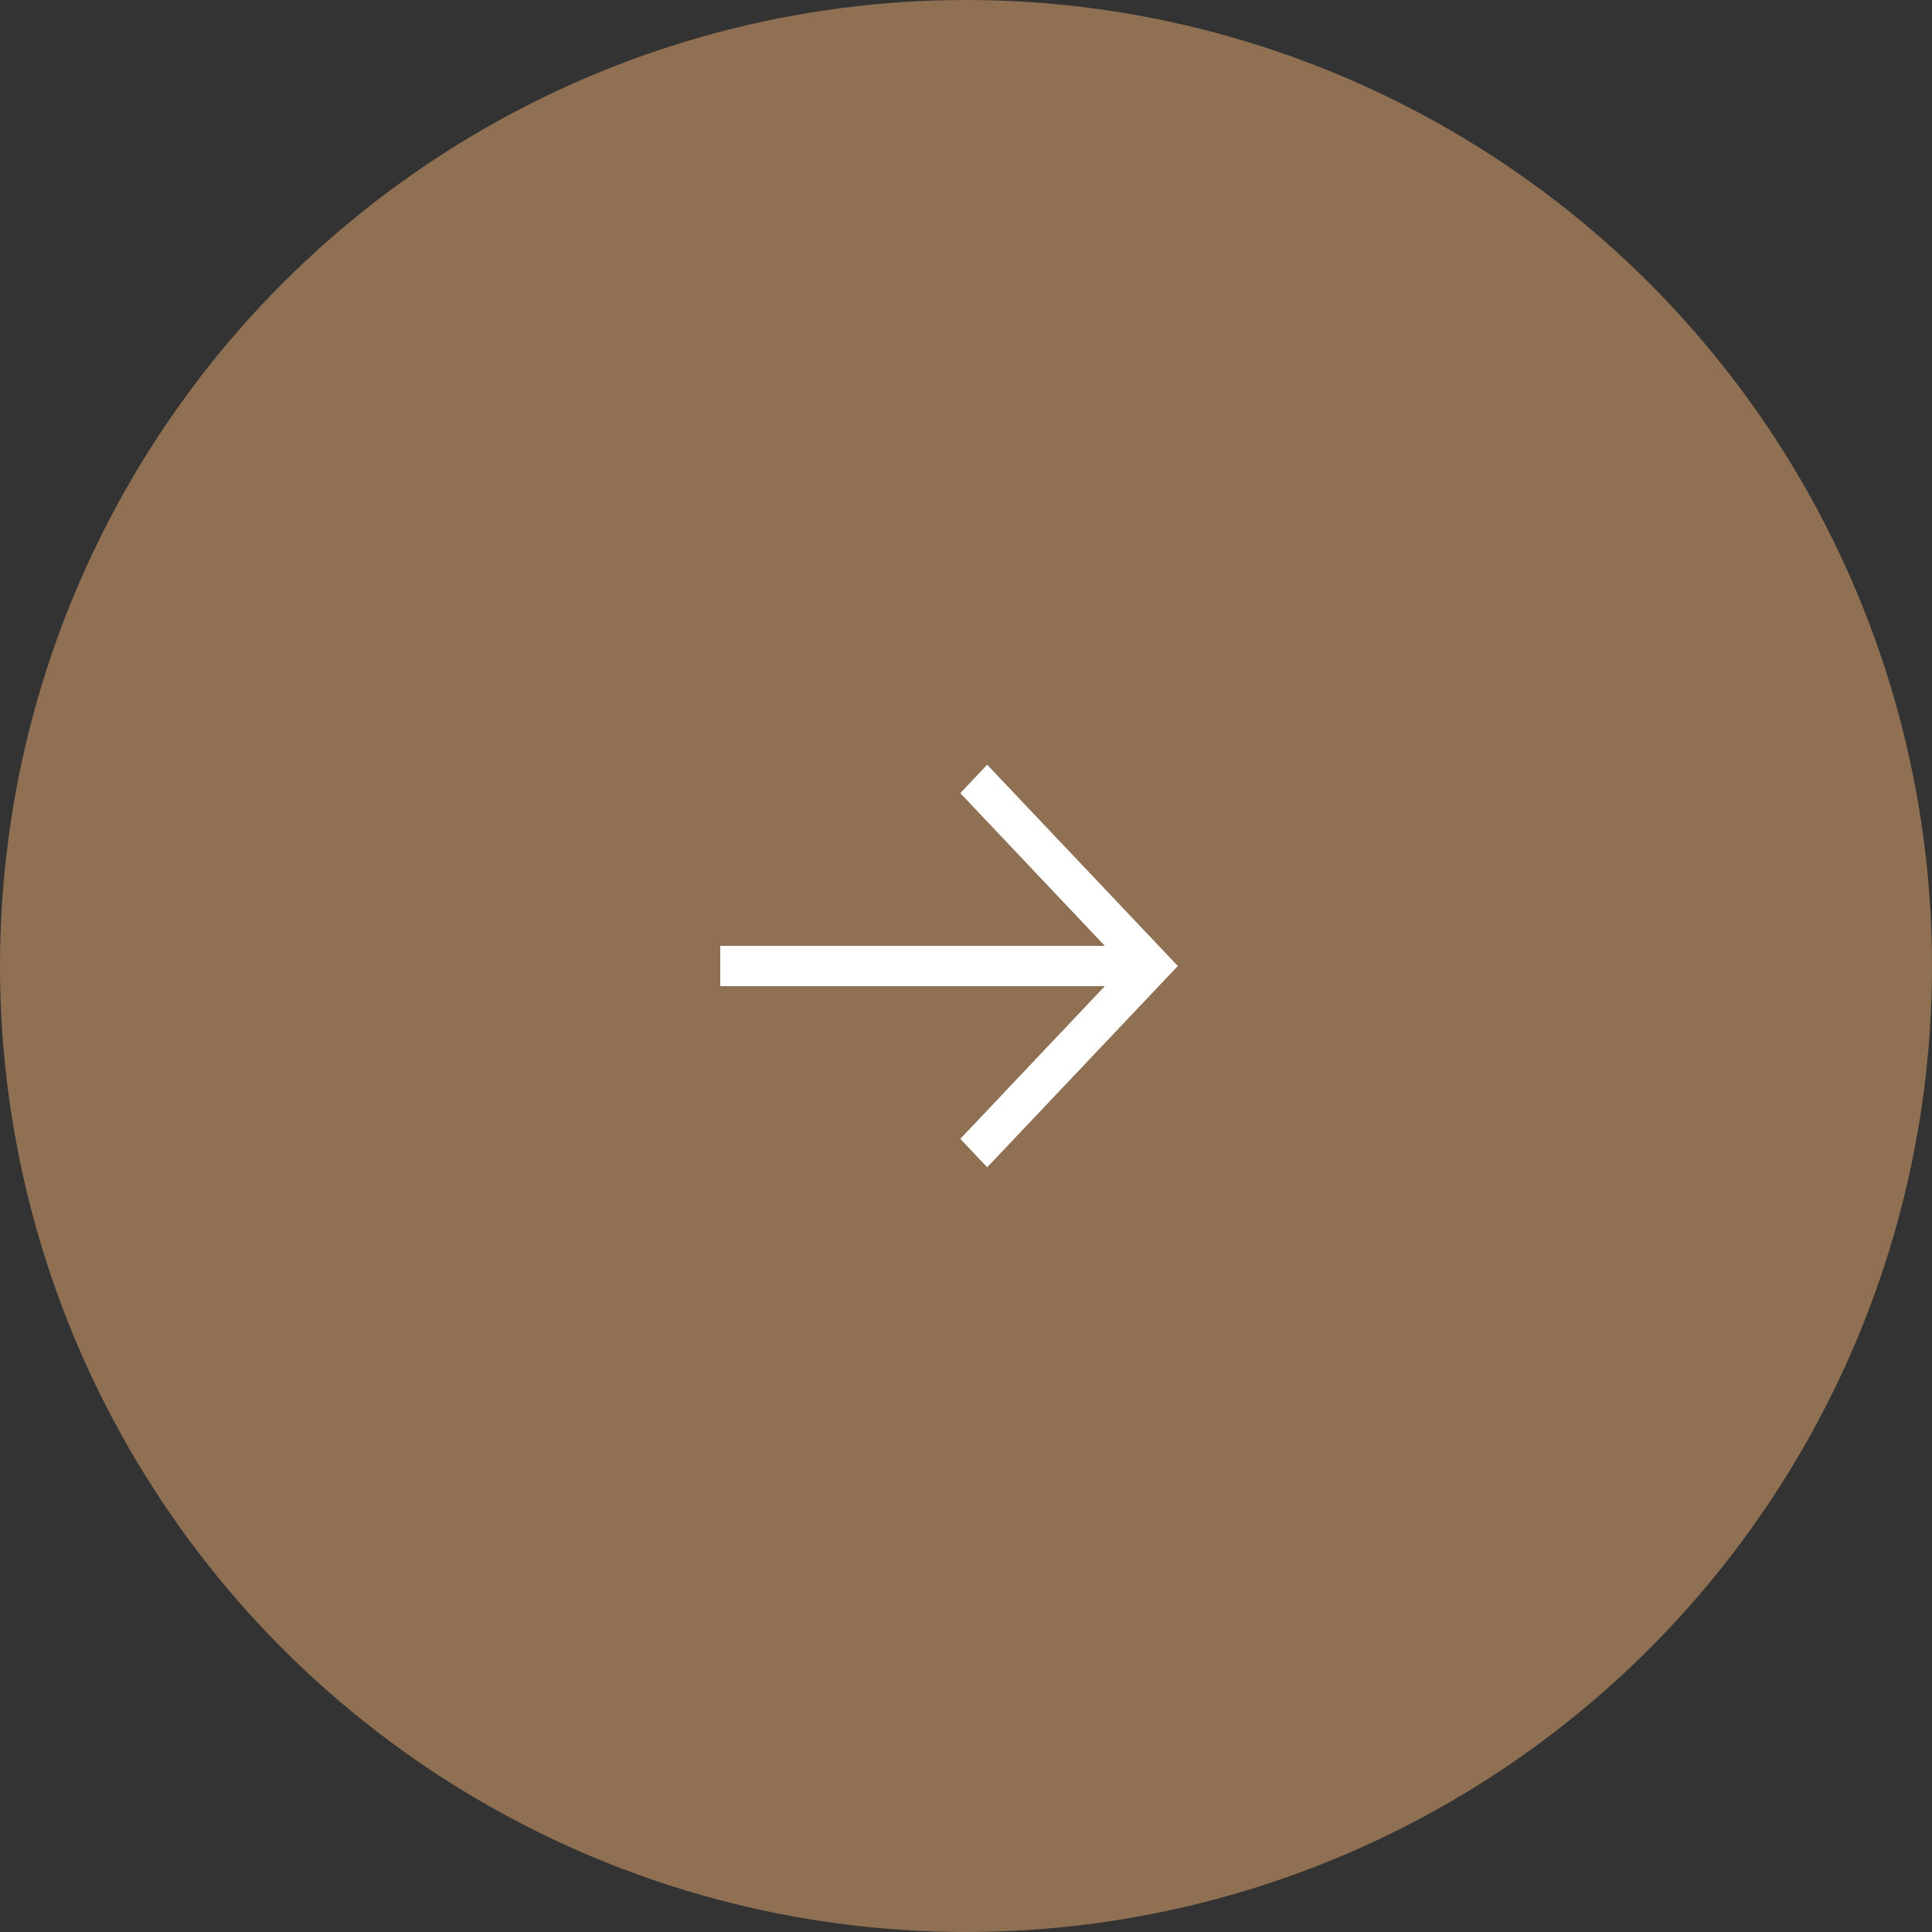 <?xml version="1.0" encoding="UTF-8"?> <svg xmlns="http://www.w3.org/2000/svg" width="57" height="57" viewBox="0 0 57 57" fill="none"><rect x="0" y="0" width="57" height="57" fill="#333333" stroke="none"/> <circle cx="28.5" cy="28.5" r="28.5" fill="#8F7053"></circle> <path d="M34.75 28.5L29.125 22.562L28.332 23.4L32.596 27.906L21.25 27.906L21.25 29.094L32.596 29.094L28.332 33.6L29.125 34.438L34.75 28.5Z" fill="white"></path> </svg> 
